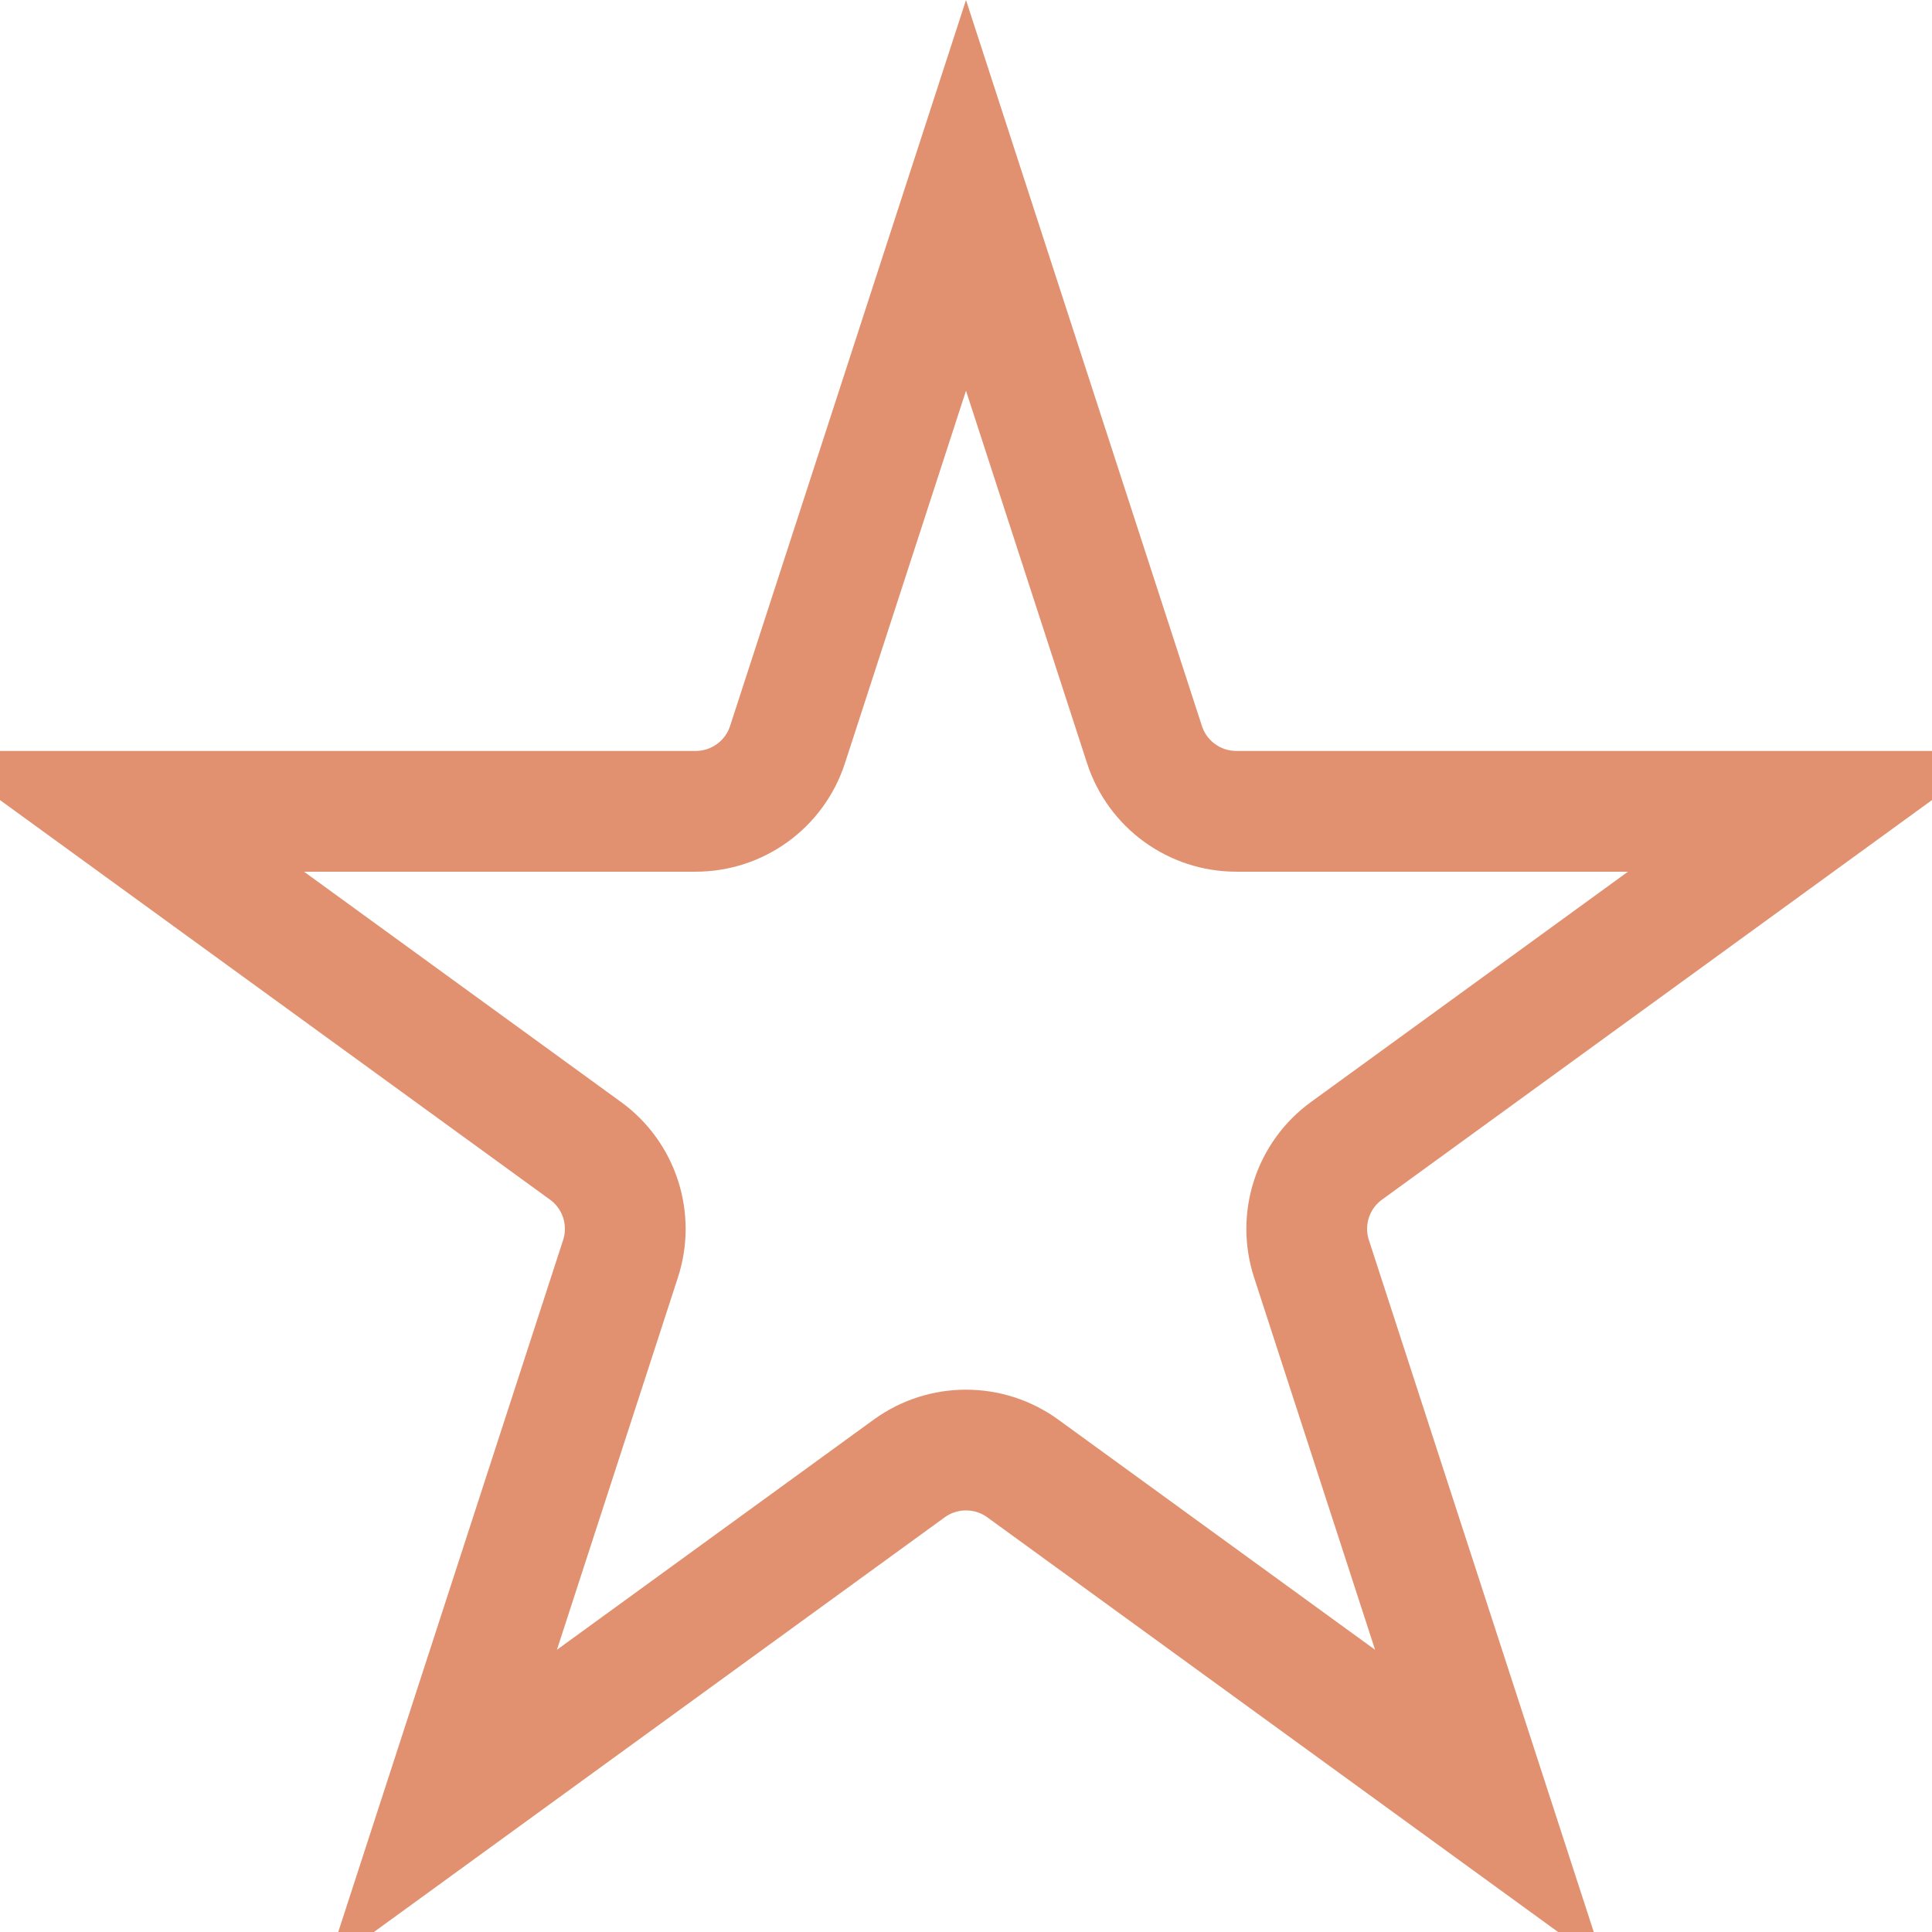 <svg width="16" height="16" viewBox="0 0 16 16" fill="none" xmlns="http://www.w3.org/2000/svg">
<path d="M6.522 6.166L8 1.618L9.478 6.166C9.585 6.496 9.892 6.719 10.239 6.719H15.021L11.152 9.53C10.871 9.733 10.754 10.095 10.861 10.424L12.339 14.972L8.47 12.161C8.19 11.958 7.81 11.958 7.53 12.161L3.661 14.972L5.139 10.424C5.246 10.095 5.129 9.733 4.848 9.53L0.979 6.719H5.761C6.108 6.719 6.415 6.496 6.522 6.166Z" stroke="#E1916F"/>
</svg>
